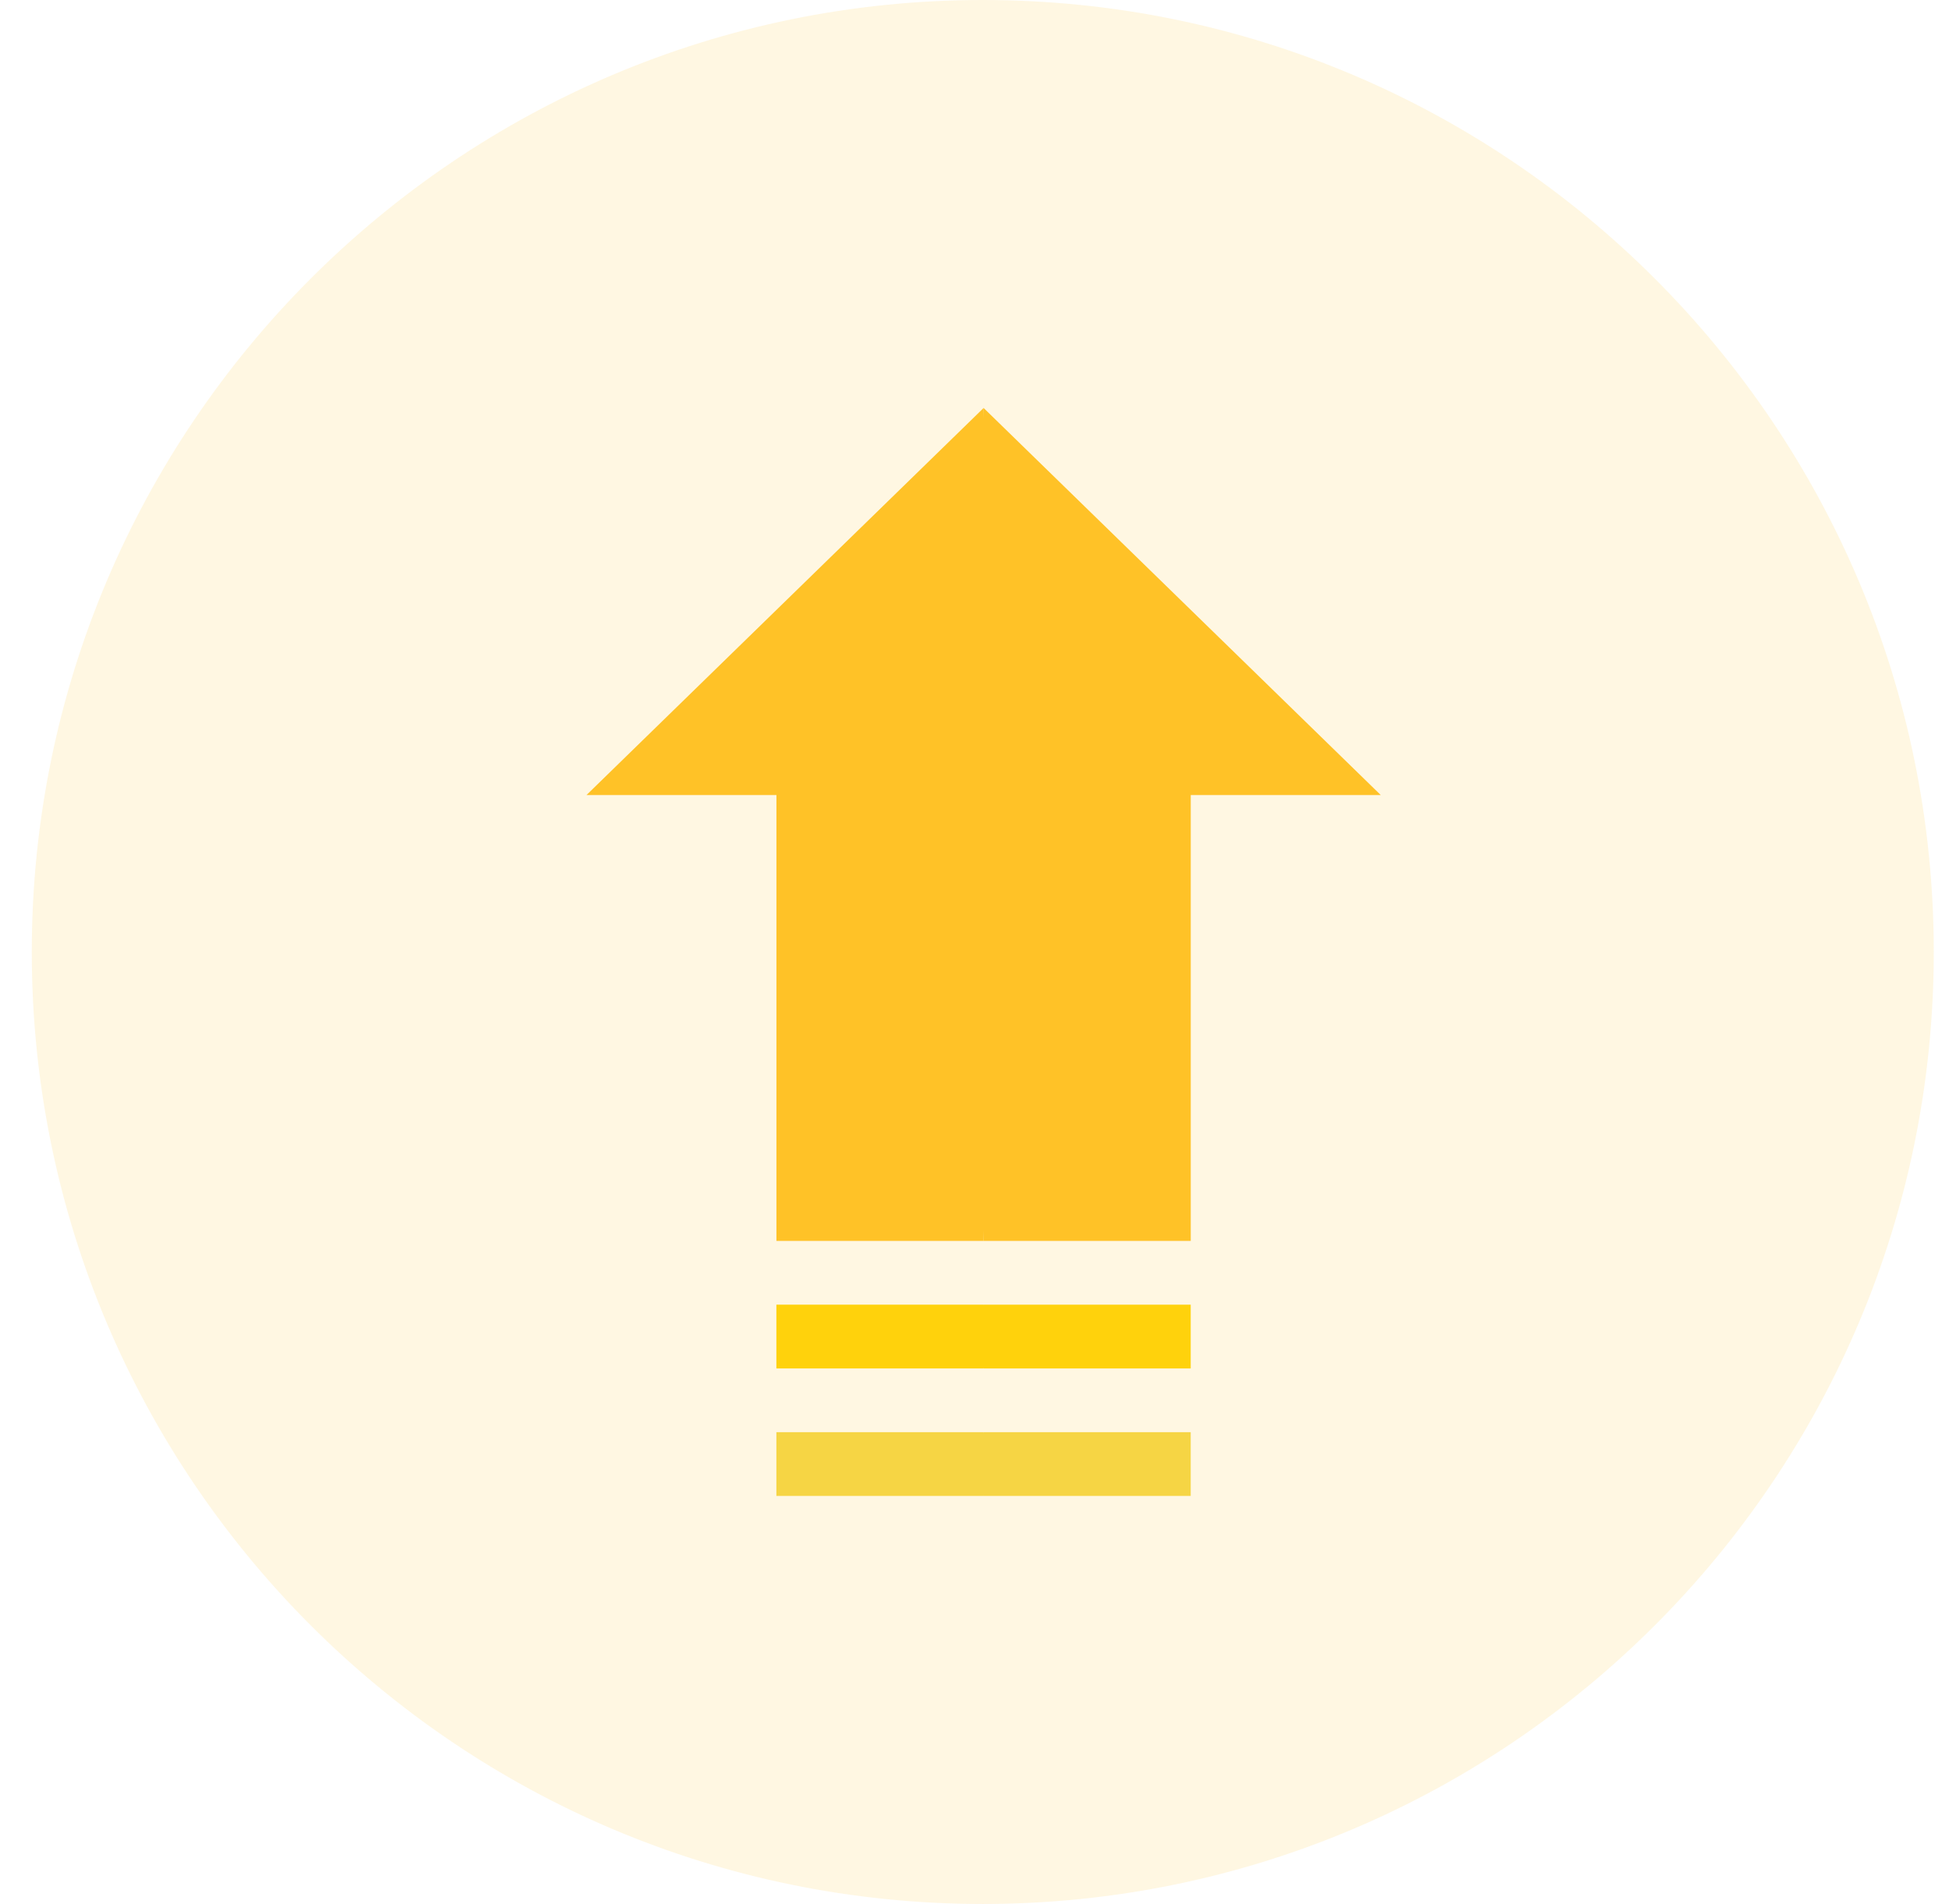 <svg width="43" height="42" viewBox="0 0 43 42" fill="none" xmlns="http://www.w3.org/2000/svg">
<path d="M0.701 21.001C0.701 9.413 10.095 0 21.683 0C33.27 0 42.664 9.413 42.664 21.001C42.664 32.589 33.27 42.002 21.683 42.002C10.095 42.002 0.701 32.589 0.701 21.001Z" fill="#FFD770" fill-opacity="0.2"/>
<g clip-path="url(#clip0_22436_47571)">
<path d="M21.701 9L21.232 18.289L21.701 27.374H26.271V17.538H30.462L21.701 9Z" fill="#FFC227"/>
<path d="M12.94 17.538H17.13V27.374H21.701V9L12.94 17.538Z" fill="#FFC227"/>
<path d="M26.27 30.188V28.781H21.7L21.231 29.485L21.7 30.188H26.27Z" fill="#FFD20C"/>
<path d="M17.129 28.781H21.7V30.188H17.129V28.781Z" fill="#FFD20C"/>
<path d="M26.27 33V31.594H21.7L21.231 32.297L21.7 33H26.27Z" fill="#F6D544"/>
<path d="M17.129 31.594H21.7V33H17.129V31.594Z" fill="#F6D544"/>
</g>
<defs>
<clipPath id="clip0_22436_47571">
<rect width="24" height="24" fill="white" transform="translate(9.701 9)"/>
</clipPath>
</defs>
</svg>
